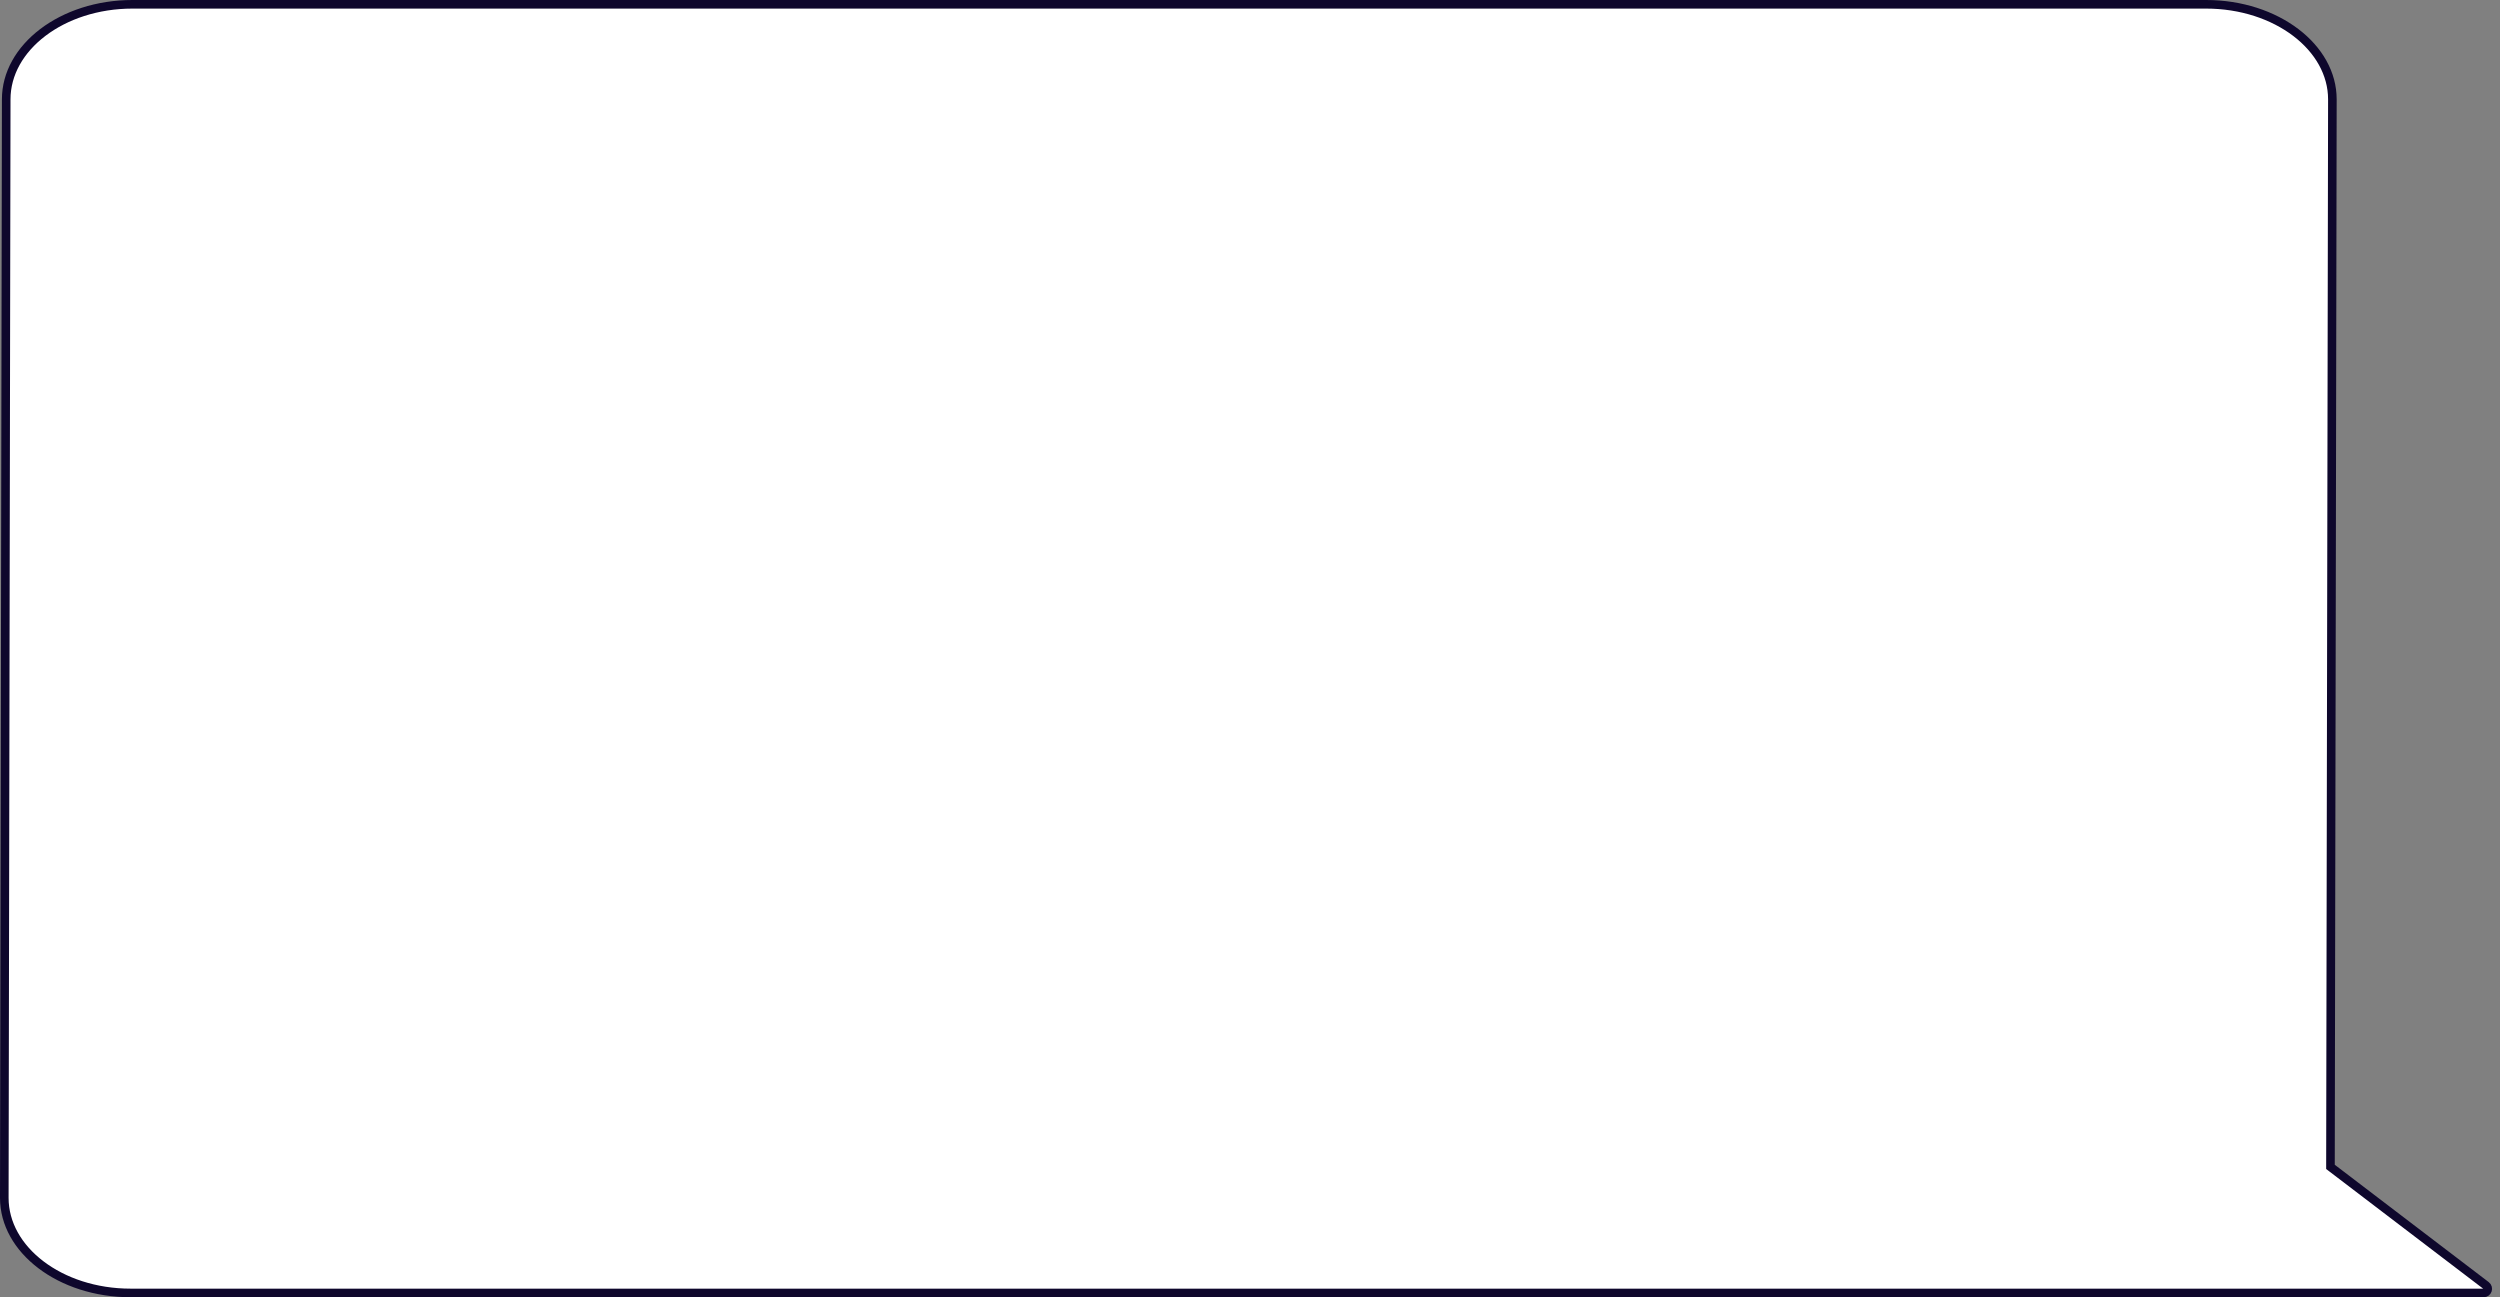 <?xml version="1.0" encoding="UTF-8"?> <svg xmlns="http://www.w3.org/2000/svg" width="291" height="151" viewBox="0 0 291 151" fill="none"><rect x="0" y="0" width="291" height="151" fill="#808080" stroke="none"/> <path d="M0.723 11.566V11.565C0.723 8.561 2.321 5.806 4.977 3.785C7.632 1.764 11.323 0.5 15.42 0.5H256.791C260.888 0.5 264.579 1.764 267.235 3.785C269.89 5.806 271.488 8.56 271.489 11.564C271.489 11.564 271.489 11.565 271.489 11.565L271.266 135.577L271.266 135.826L271.463 135.976L289.386 149.636C289.752 149.915 289.555 150.5 289.094 150.5L15.197 150.498C11.1 150.498 7.409 149.234 4.754 147.213C2.099 145.193 0.5 142.438 0.5 139.434C0.5 139.434 0.5 139.433 0.5 139.433L0.723 11.566Z" fill="white" stroke="#0E072C"></path> </svg> 